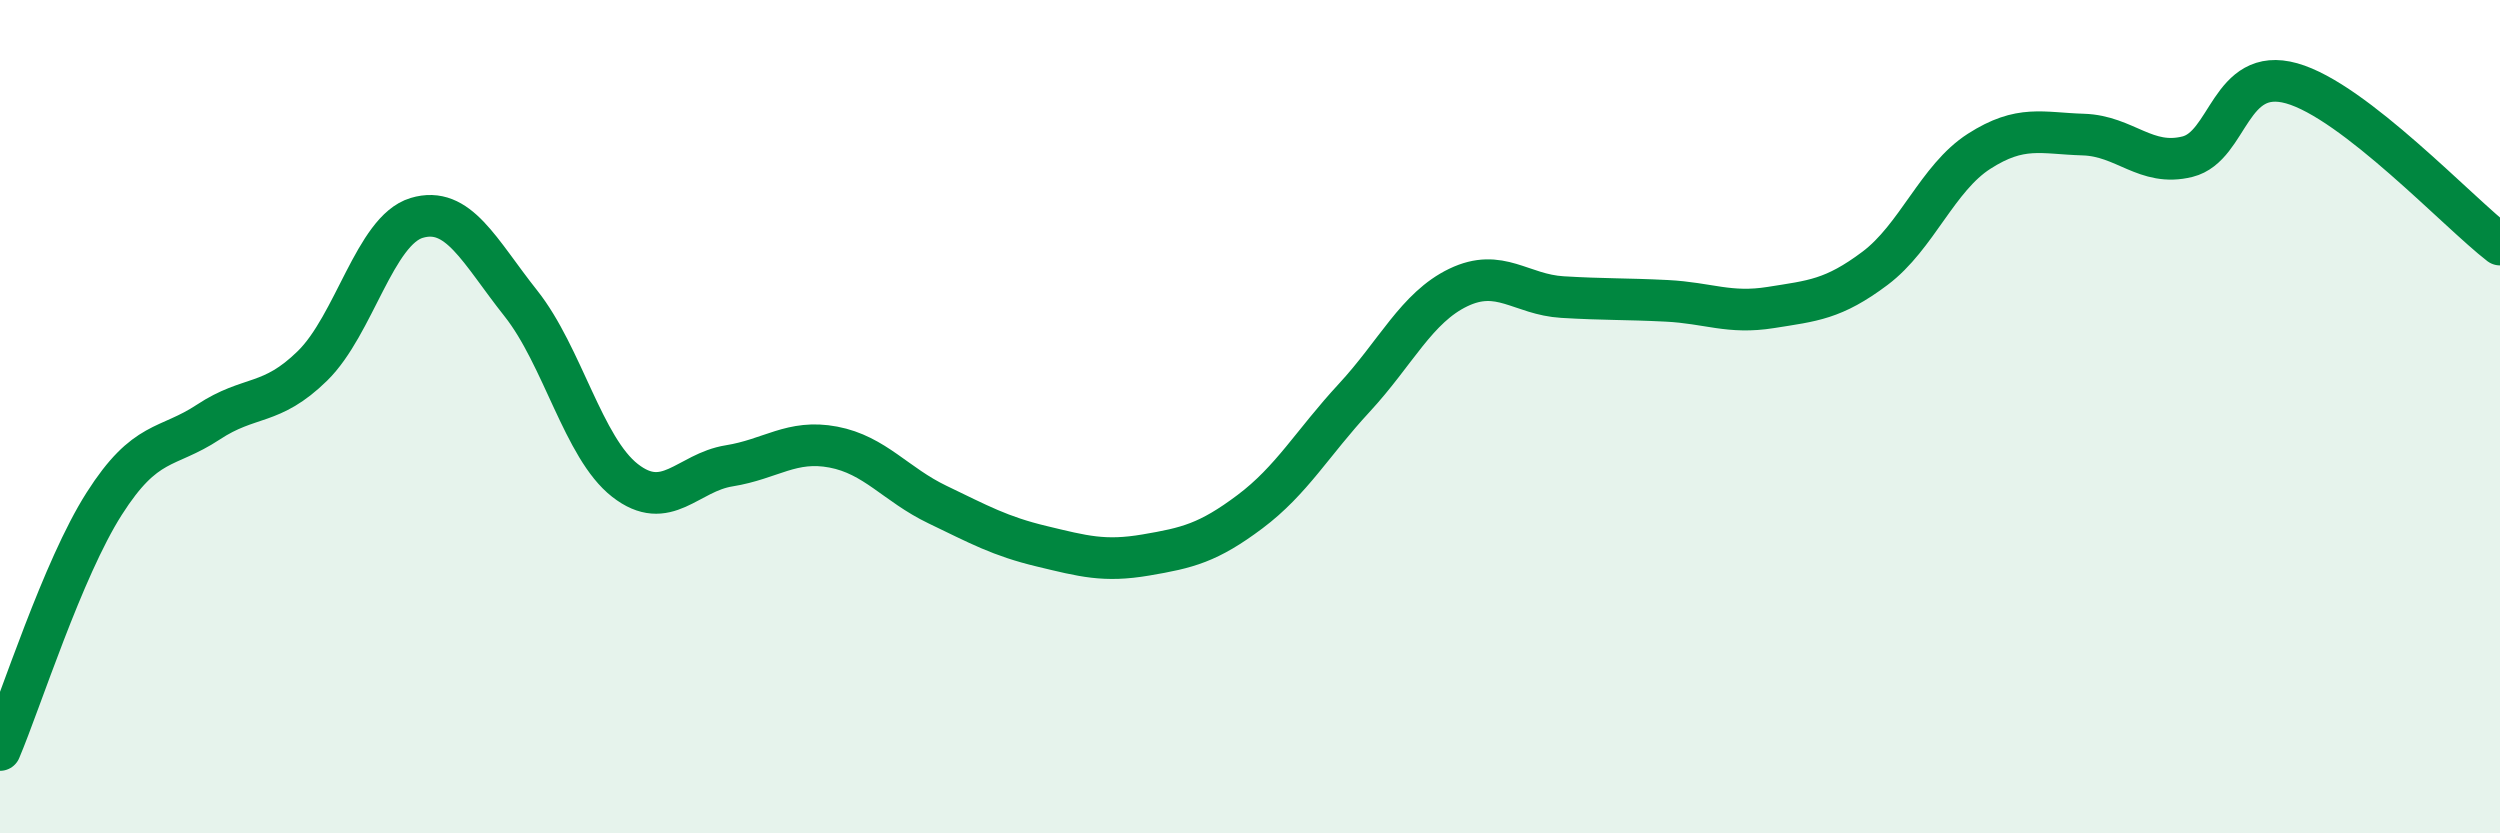 
    <svg width="60" height="20" viewBox="0 0 60 20" xmlns="http://www.w3.org/2000/svg">
      <path
        d="M 0,18 C 0.5,16.82 1.5,13.66 2.5,12.09 C 3.5,10.52 4,10.79 5,10.13 C 6,9.47 6.5,9.76 7.5,8.78 C 8.5,7.8 9,5.53 10,5.23 C 11,4.93 11.5,6.02 12.5,7.28 C 13.5,8.54 14,10.75 15,11.53 C 16,12.31 16.5,11.34 17.5,11.18 C 18.5,11.02 19,10.54 20,10.73 C 21,10.92 21.5,11.63 22.5,12.11 C 23.5,12.59 24,12.87 25,13.11 C 26,13.35 26.5,13.49 27.5,13.32 C 28.5,13.15 29,13.03 30,12.28 C 31,11.53 31.5,10.63 32.5,9.55 C 33.5,8.47 34,7.38 35,6.9 C 36,6.42 36.5,7.07 37.5,7.13 C 38.5,7.19 39,7.17 40,7.22 C 41,7.27 41.5,7.54 42.5,7.38 C 43.5,7.22 44,7.19 45,6.44 C 46,5.69 46.5,4.27 47.5,3.63 C 48.5,2.99 49,3.2 50,3.23 C 51,3.26 51.5,4.01 52.5,3.76 C 53.5,3.51 53.5,1.58 55,2 C 56.5,2.42 59,5.1 60,5.87L60 20L0 20Z"
        fill="#008740"
        opacity="0.1"
        stroke-linecap="round"
        stroke-linejoin="round"
      />
      <path
        d="M 0,18 C 0.5,16.82 1.5,13.66 2.5,12.09 C 3.5,10.52 4,10.79 5,10.13 C 6,9.47 6.5,9.76 7.5,8.78 C 8.5,7.8 9,5.53 10,5.23 C 11,4.93 11.5,6.02 12.5,7.28 C 13.5,8.54 14,10.75 15,11.53 C 16,12.31 16.5,11.34 17.5,11.18 C 18.5,11.02 19,10.54 20,10.73 C 21,10.92 21.5,11.63 22.5,12.11 C 23.5,12.59 24,12.87 25,13.11 C 26,13.35 26.5,13.49 27.5,13.32 C 28.5,13.15 29,13.03 30,12.28 C 31,11.53 31.5,10.63 32.5,9.55 C 33.5,8.47 34,7.38 35,6.9 C 36,6.42 36.5,7.07 37.5,7.13 C 38.5,7.19 39,7.17 40,7.22 C 41,7.27 41.5,7.54 42.5,7.38 C 43.5,7.22 44,7.19 45,6.44 C 46,5.69 46.5,4.27 47.5,3.63 C 48.5,2.99 49,3.2 50,3.23 C 51,3.26 51.5,4.01 52.5,3.76 C 53.5,3.51 53.5,1.58 55,2 C 56.5,2.42 59,5.1 60,5.87"
        stroke="#008740"
        stroke-width="1"
        fill="none"
        stroke-linecap="round"
        stroke-linejoin="round"
      />
    </svg>
  